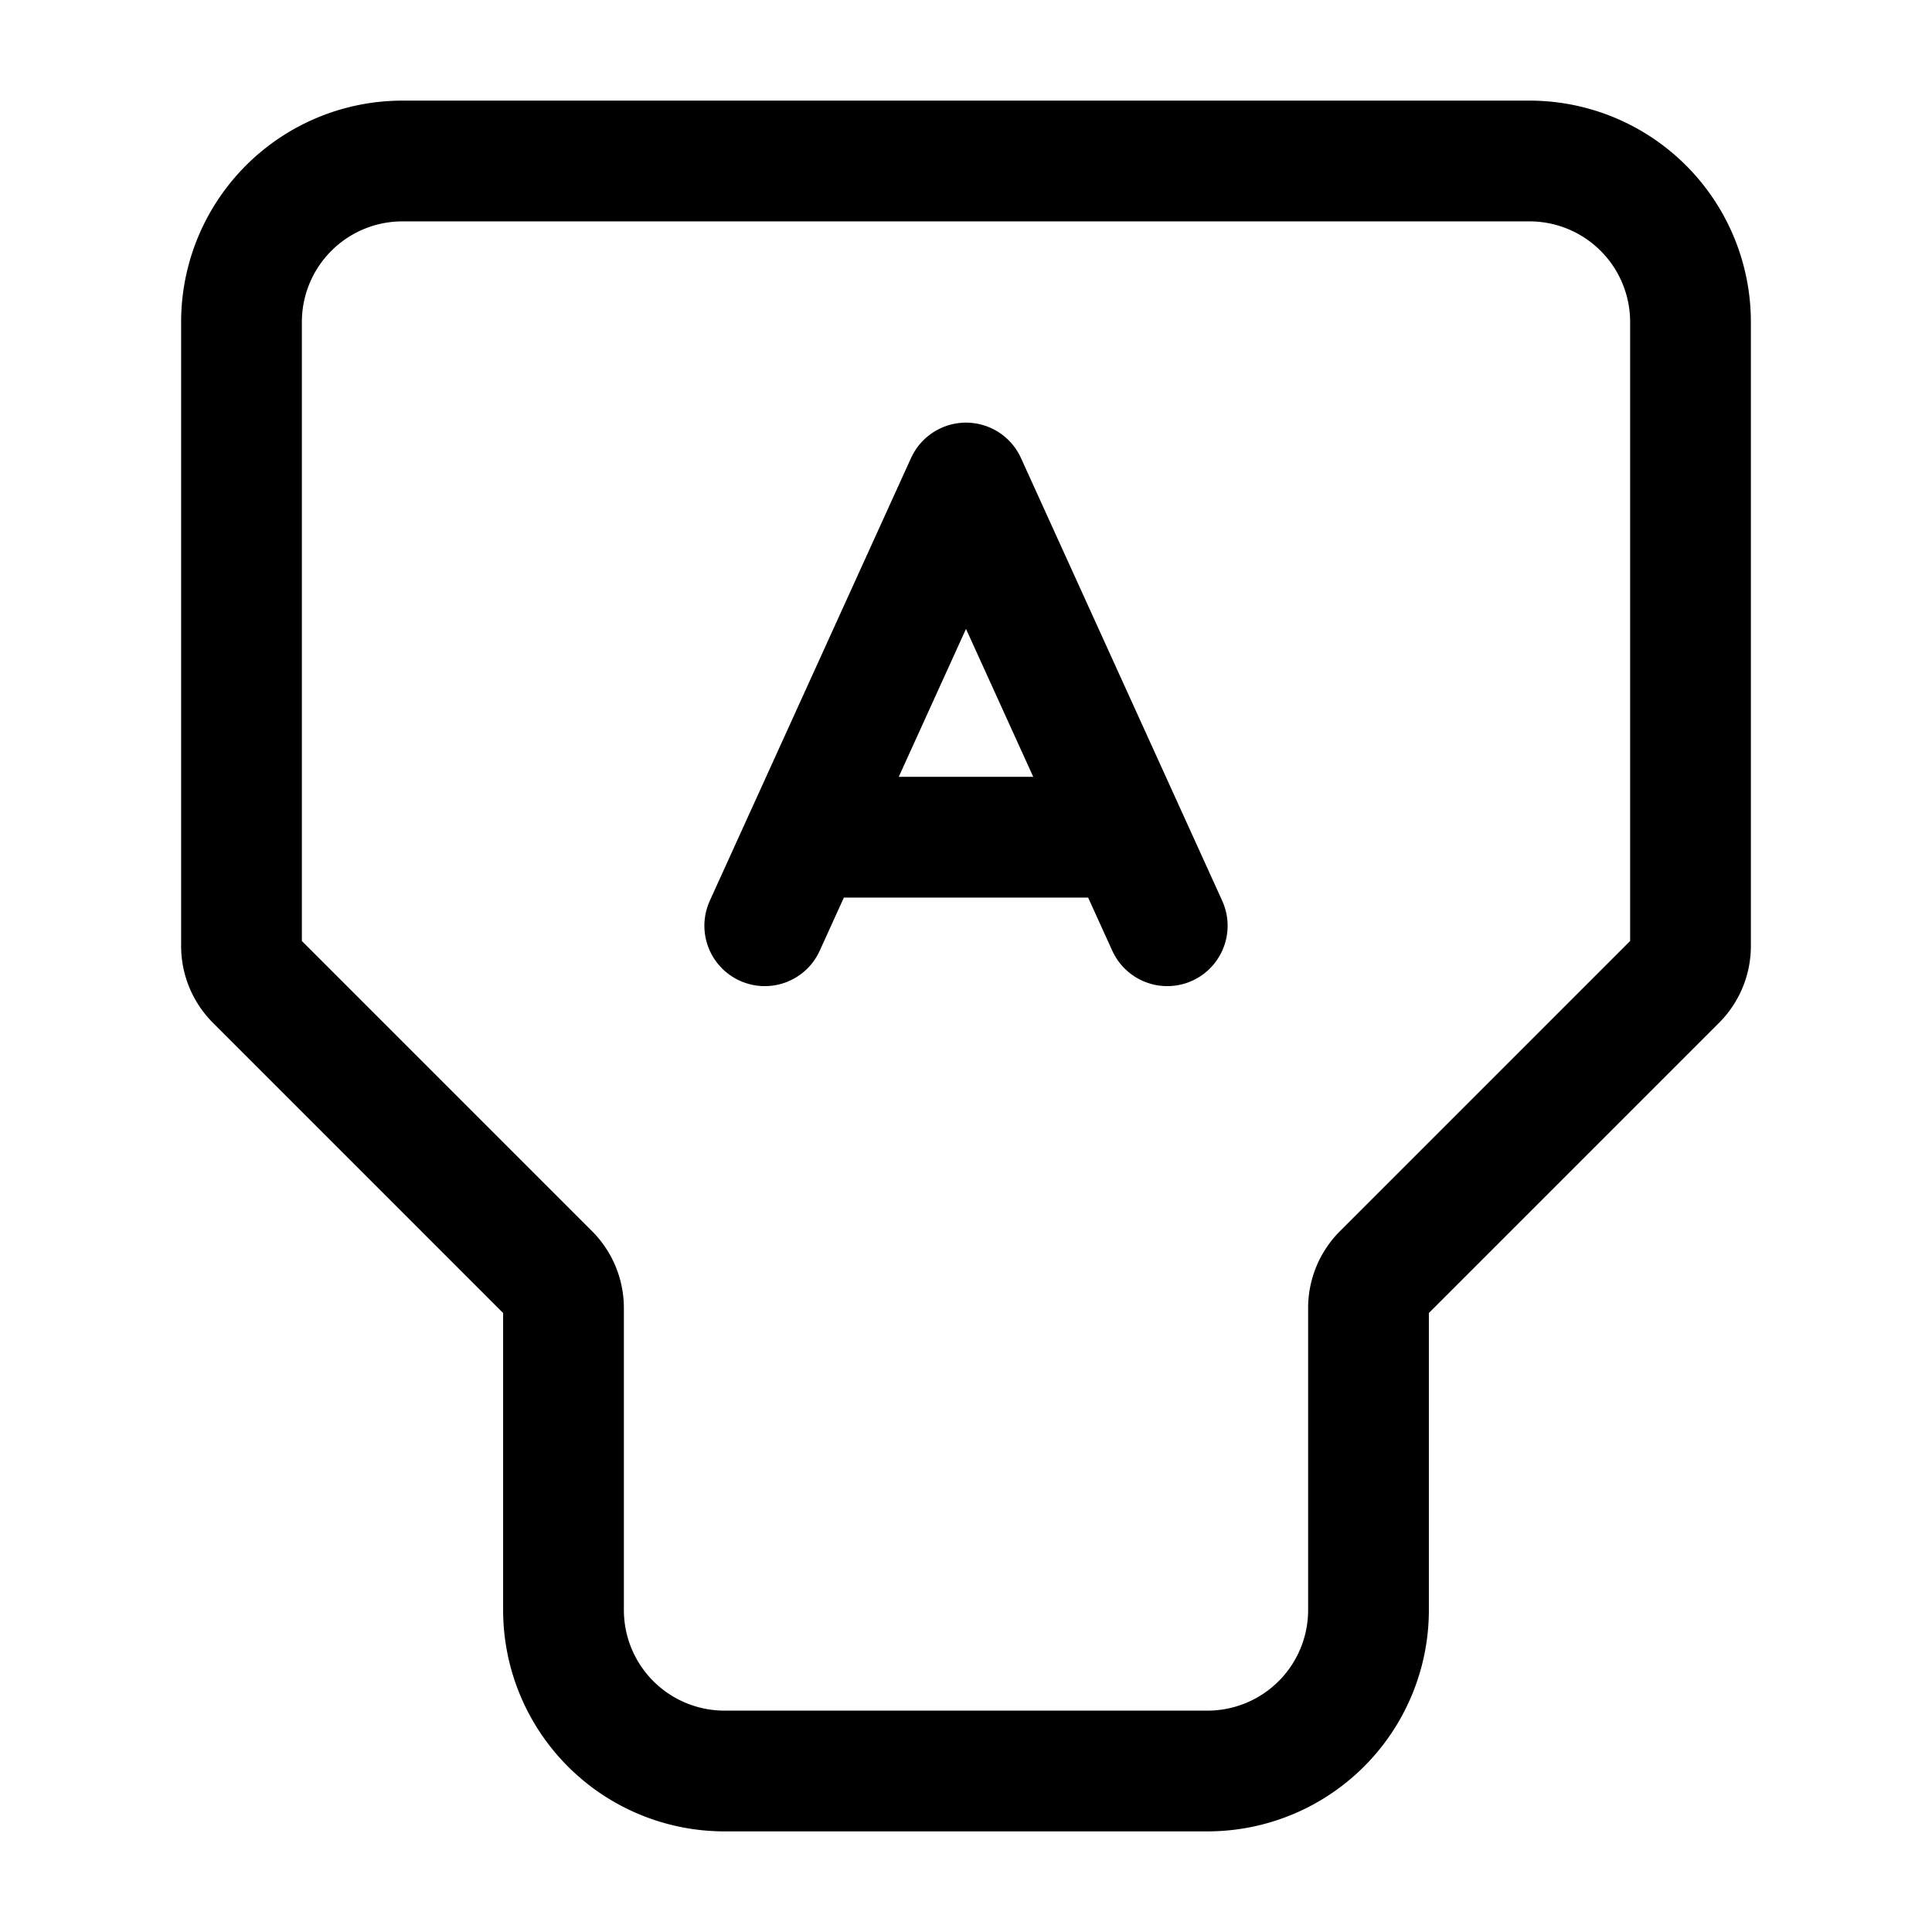 <?xml version="1.0" encoding="utf-8"?>
<!-- Generator: www.svgicons.com -->
<svg xmlns="http://www.w3.org/2000/svg" width="800" height="800" viewBox="0 0 24 24">
<g fill="none" stroke="currentColor" stroke-width="1.5"><path d="M7 16.249a.6.6 0 0 0-.176-.425l-3.648-3.648A.6.6 0 0 1 3 11.75V4a2 2 0 0 1 2-2h14a2 2 0 0 1 2 2v7.752a.6.6 0 0 1-.176.424l-3.648 3.648a.6.6 0 0 0-.176.425V20a2 2 0 0 1-2 2H9a2 2 0 0 1-2-2z"/><path stroke-linecap="round" stroke-linejoin="round" d="m9.5 11.5l.5-1.1m4.5 1.1l-.5-1.1m0 0L12 6l-2 4.4m4 0h-4"/></g>
</svg>